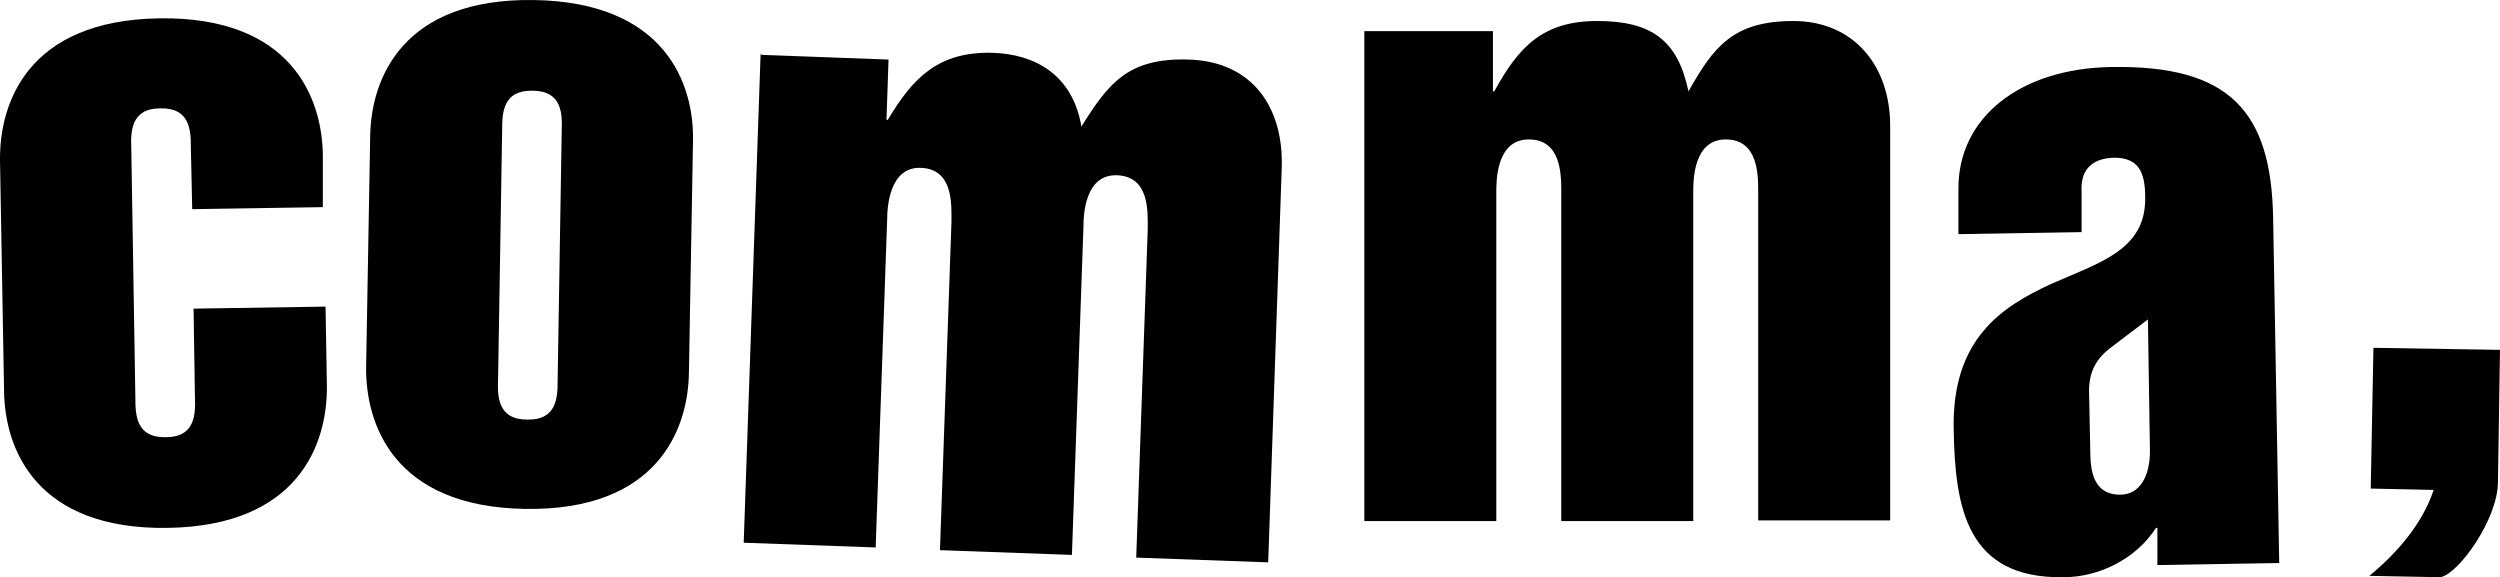 <svg width="407" height="94" viewBox="0 0 407 94" fill="none" xmlns="http://www.w3.org/2000/svg">
<path d="M386.285 56.624L406.999 56.955L406.668 78.437C406.668 84.496 400.278 93.42 397.303 93.971L385.734 93.75C390.141 90.115 394.328 85.378 396.201 79.759L385.955 79.539L386.395 56.624H386.285Z" fill="black"/>
<path d="M0.002 26.12C-0.108 16.756 4.519 3.316 25.894 2.985C47.378 2.655 52.447 15.874 52.557 25.238V33.721C52.667 33.721 31.292 34.052 31.292 34.052L31.072 24.027C31.072 21.273 30.962 17.527 26.114 17.637C21.266 17.637 21.266 21.493 21.376 24.247L22.038 64.788C22.038 67.542 22.148 71.288 26.995 71.177C31.843 71.177 31.843 67.322 31.733 64.567L31.513 50.246L52.998 49.916L53.218 62.805C53.328 72.169 48.7 85.609 27.326 85.94C5.841 86.27 0.773 73.05 0.663 63.686L0.002 26.12Z" fill="black"/>
<path d="M81.749 21.158C81.749 18.404 81.859 14.658 86.707 14.768C91.555 14.768 91.555 18.624 91.445 21.378L90.784 61.919C90.784 64.673 90.674 68.419 85.826 68.309C80.978 68.309 80.978 64.453 81.088 61.699L81.749 21.158ZM59.603 59.716C59.493 69.08 64.121 82.52 85.495 82.85C106.98 83.181 112.048 69.961 112.158 60.597L112.819 23.031C113.04 13.777 108.412 0.337 86.928 0.006C65.443 -0.324 60.375 12.895 60.264 22.259L59.603 59.826V59.716Z" fill="black"/>
<path d="M123.939 8.927L144.652 9.698L144.322 19.503H144.542C148.729 12.452 152.916 8.376 161.62 8.596C168.451 8.817 174.621 12.122 176.053 20.604C180.46 13.554 183.655 9.368 193.571 9.698C203.928 10.028 208.996 17.52 208.666 27.325L206.462 91.551L184.977 90.78L186.85 37.349C186.85 34.485 187.181 28.757 181.892 28.536C176.604 28.316 176.384 35.036 176.384 36.909L174.51 90.339L153.026 89.568L154.899 36.138C154.899 33.273 155.229 27.545 149.941 27.325C144.762 27.104 144.432 33.824 144.432 35.697L142.559 89.127L121.074 88.356L123.829 8.707L123.939 8.927Z" fill="black"/>
<path d="M222.334 5.073H243.047V14.878H243.267C247.234 7.607 251.2 3.421 260.014 3.421C268.829 3.421 273.126 6.506 274.888 14.878C278.965 7.607 282.16 3.421 291.966 3.421C301.772 3.421 307.721 10.692 307.721 20.497V84.723H286.237V31.293C286.237 28.428 286.237 22.7 280.948 22.7C275.66 22.7 275.66 29.42 275.66 31.293V84.833H254.175V31.293C254.175 28.428 254.175 22.7 248.886 22.7C243.598 22.7 243.598 29.42 243.598 31.293V84.833H222.113V5.073H222.334Z" fill="black"/>
<path d="M350.012 73.484C350.012 77.339 348.469 80.534 345.164 80.534C342.189 80.534 340.426 78.772 340.316 74.255L340.096 63.679C340.096 60.594 341.198 58.391 343.732 56.518L349.681 52.001L350.012 73.484ZM370.064 35.366C369.734 18.181 363.013 10.579 343.732 10.91C328.968 11.13 318.721 19.062 318.832 30.85V38.121C318.942 38.121 338.884 37.79 338.884 37.79V31.29C338.664 27.875 340.316 25.782 344.173 25.672C348.139 25.672 349.241 27.985 349.241 32.172C349.351 40.764 341.749 42.748 333.816 46.273C325.993 49.908 317.73 55.086 318.06 69.958C318.281 82.848 320.264 94.195 335.909 93.974C341.859 93.974 347.808 90.89 351.004 85.932H351.224V91.991L371.056 91.661L370.064 35.256V35.366Z" fill="black"/>
</svg>
